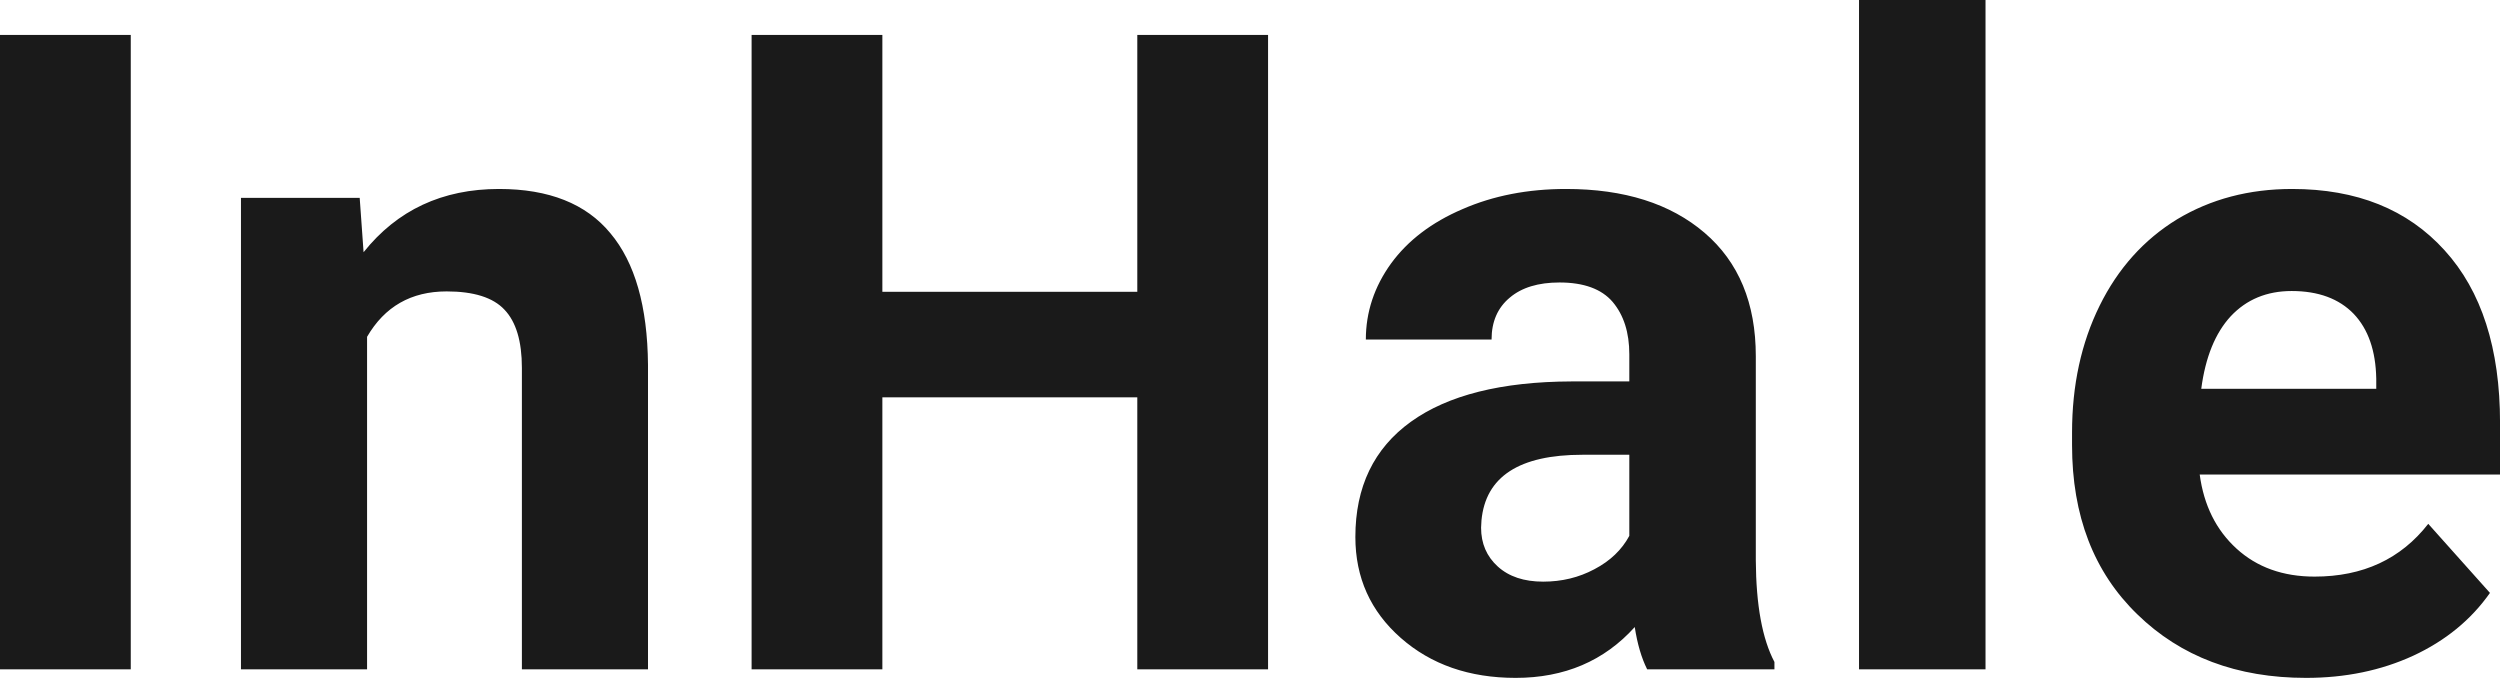 <?xml version="1.0" encoding="UTF-8" standalone="yes"?>
<svg xmlns="http://www.w3.org/2000/svg" width="100%" height="100%" viewBox="0 0 64.429 17.475" fill="rgb(26, 26, 26)">
  <path d="M3.37 0.90L3.37 17.25L0 17.25L0 0.90L3.37 0.90ZM6.21 5.10L9.27 5.10L9.37 6.50Q10.67 4.87 12.86 4.87L12.86 4.87Q14.79 4.87 15.73 6.01Q16.68 7.14 16.70 9.40L16.70 9.40L16.70 17.25L13.45 17.25L13.45 9.48Q13.45 8.45 13.00 7.98Q12.56 7.51 11.51 7.51L11.51 7.51Q10.14 7.51 9.46 8.68L9.46 8.68L9.46 17.25L6.21 17.25L6.21 5.10ZM32.68 0.90L32.68 17.25L29.31 17.25L29.31 10.24L22.74 10.24L22.74 17.25L19.37 17.25L19.37 0.90L22.74 0.90L22.74 7.52L29.31 7.52L29.31 0.90L32.68 0.90ZM45.73 17.25L42.45 17.25Q42.23 16.81 42.13 16.16L42.13 16.16Q40.95 17.47 39.06 17.47L39.06 17.47Q37.27 17.47 36.10 16.44Q34.93 15.41 34.93 13.84L34.93 13.84Q34.93 11.90 36.36 10.87Q37.79 9.84 40.50 9.83L40.50 9.83L41.99 9.83L41.99 9.13Q41.99 8.29 41.56 7.78Q41.13 7.28 40.19 7.28L40.19 7.28Q39.37 7.28 38.91 7.67Q38.44 8.06 38.44 8.75L38.44 8.75L35.20 8.75Q35.20 7.69 35.85 6.79Q36.50 5.90 37.69 5.39Q38.88 4.87 40.36 4.87L40.36 4.87Q42.61 4.87 43.93 6.00Q45.25 7.13 45.25 9.18L45.25 9.18L45.25 14.44Q45.26 16.17 45.73 17.06L45.73 17.06L45.73 17.25ZM39.77 14.99L39.77 14.99Q40.49 14.99 41.09 14.67Q41.70 14.35 41.99 13.81L41.99 13.81L41.99 11.72L40.78 11.72Q38.34 11.72 38.18 13.41L38.18 13.41L38.17 13.60Q38.17 14.21 38.60 14.60Q39.03 14.99 39.77 14.99ZM51.17 0L51.17 17.25L47.91 17.25L47.91 0L51.17 0ZM59.43 17.47L59.43 17.47Q56.76 17.47 55.08 15.83Q53.40 14.20 53.40 11.47L53.40 11.47L53.40 11.15Q53.40 9.32 54.11 7.88Q54.82 6.44 56.11 5.65Q57.41 4.87 59.07 4.87L59.07 4.87Q61.57 4.87 63.00 6.45Q64.43 8.02 64.43 10.90L64.43 10.90L64.43 12.23L56.69 12.23Q56.85 13.42 57.64 14.14Q58.43 14.86 59.65 14.86L59.65 14.86Q61.52 14.86 62.58 13.50L62.58 13.50L64.17 15.28Q63.44 16.32 62.19 16.90Q60.95 17.47 59.43 17.47ZM59.06 7.50L59.06 7.50Q58.10 7.50 57.49 8.15Q56.89 8.80 56.73 10.02L56.73 10.02L61.24 10.02L61.24 9.76Q61.22 8.68 60.66 8.09Q60.09 7.50 59.06 7.50Z" preserveAspectRatio="none"/>
</svg>